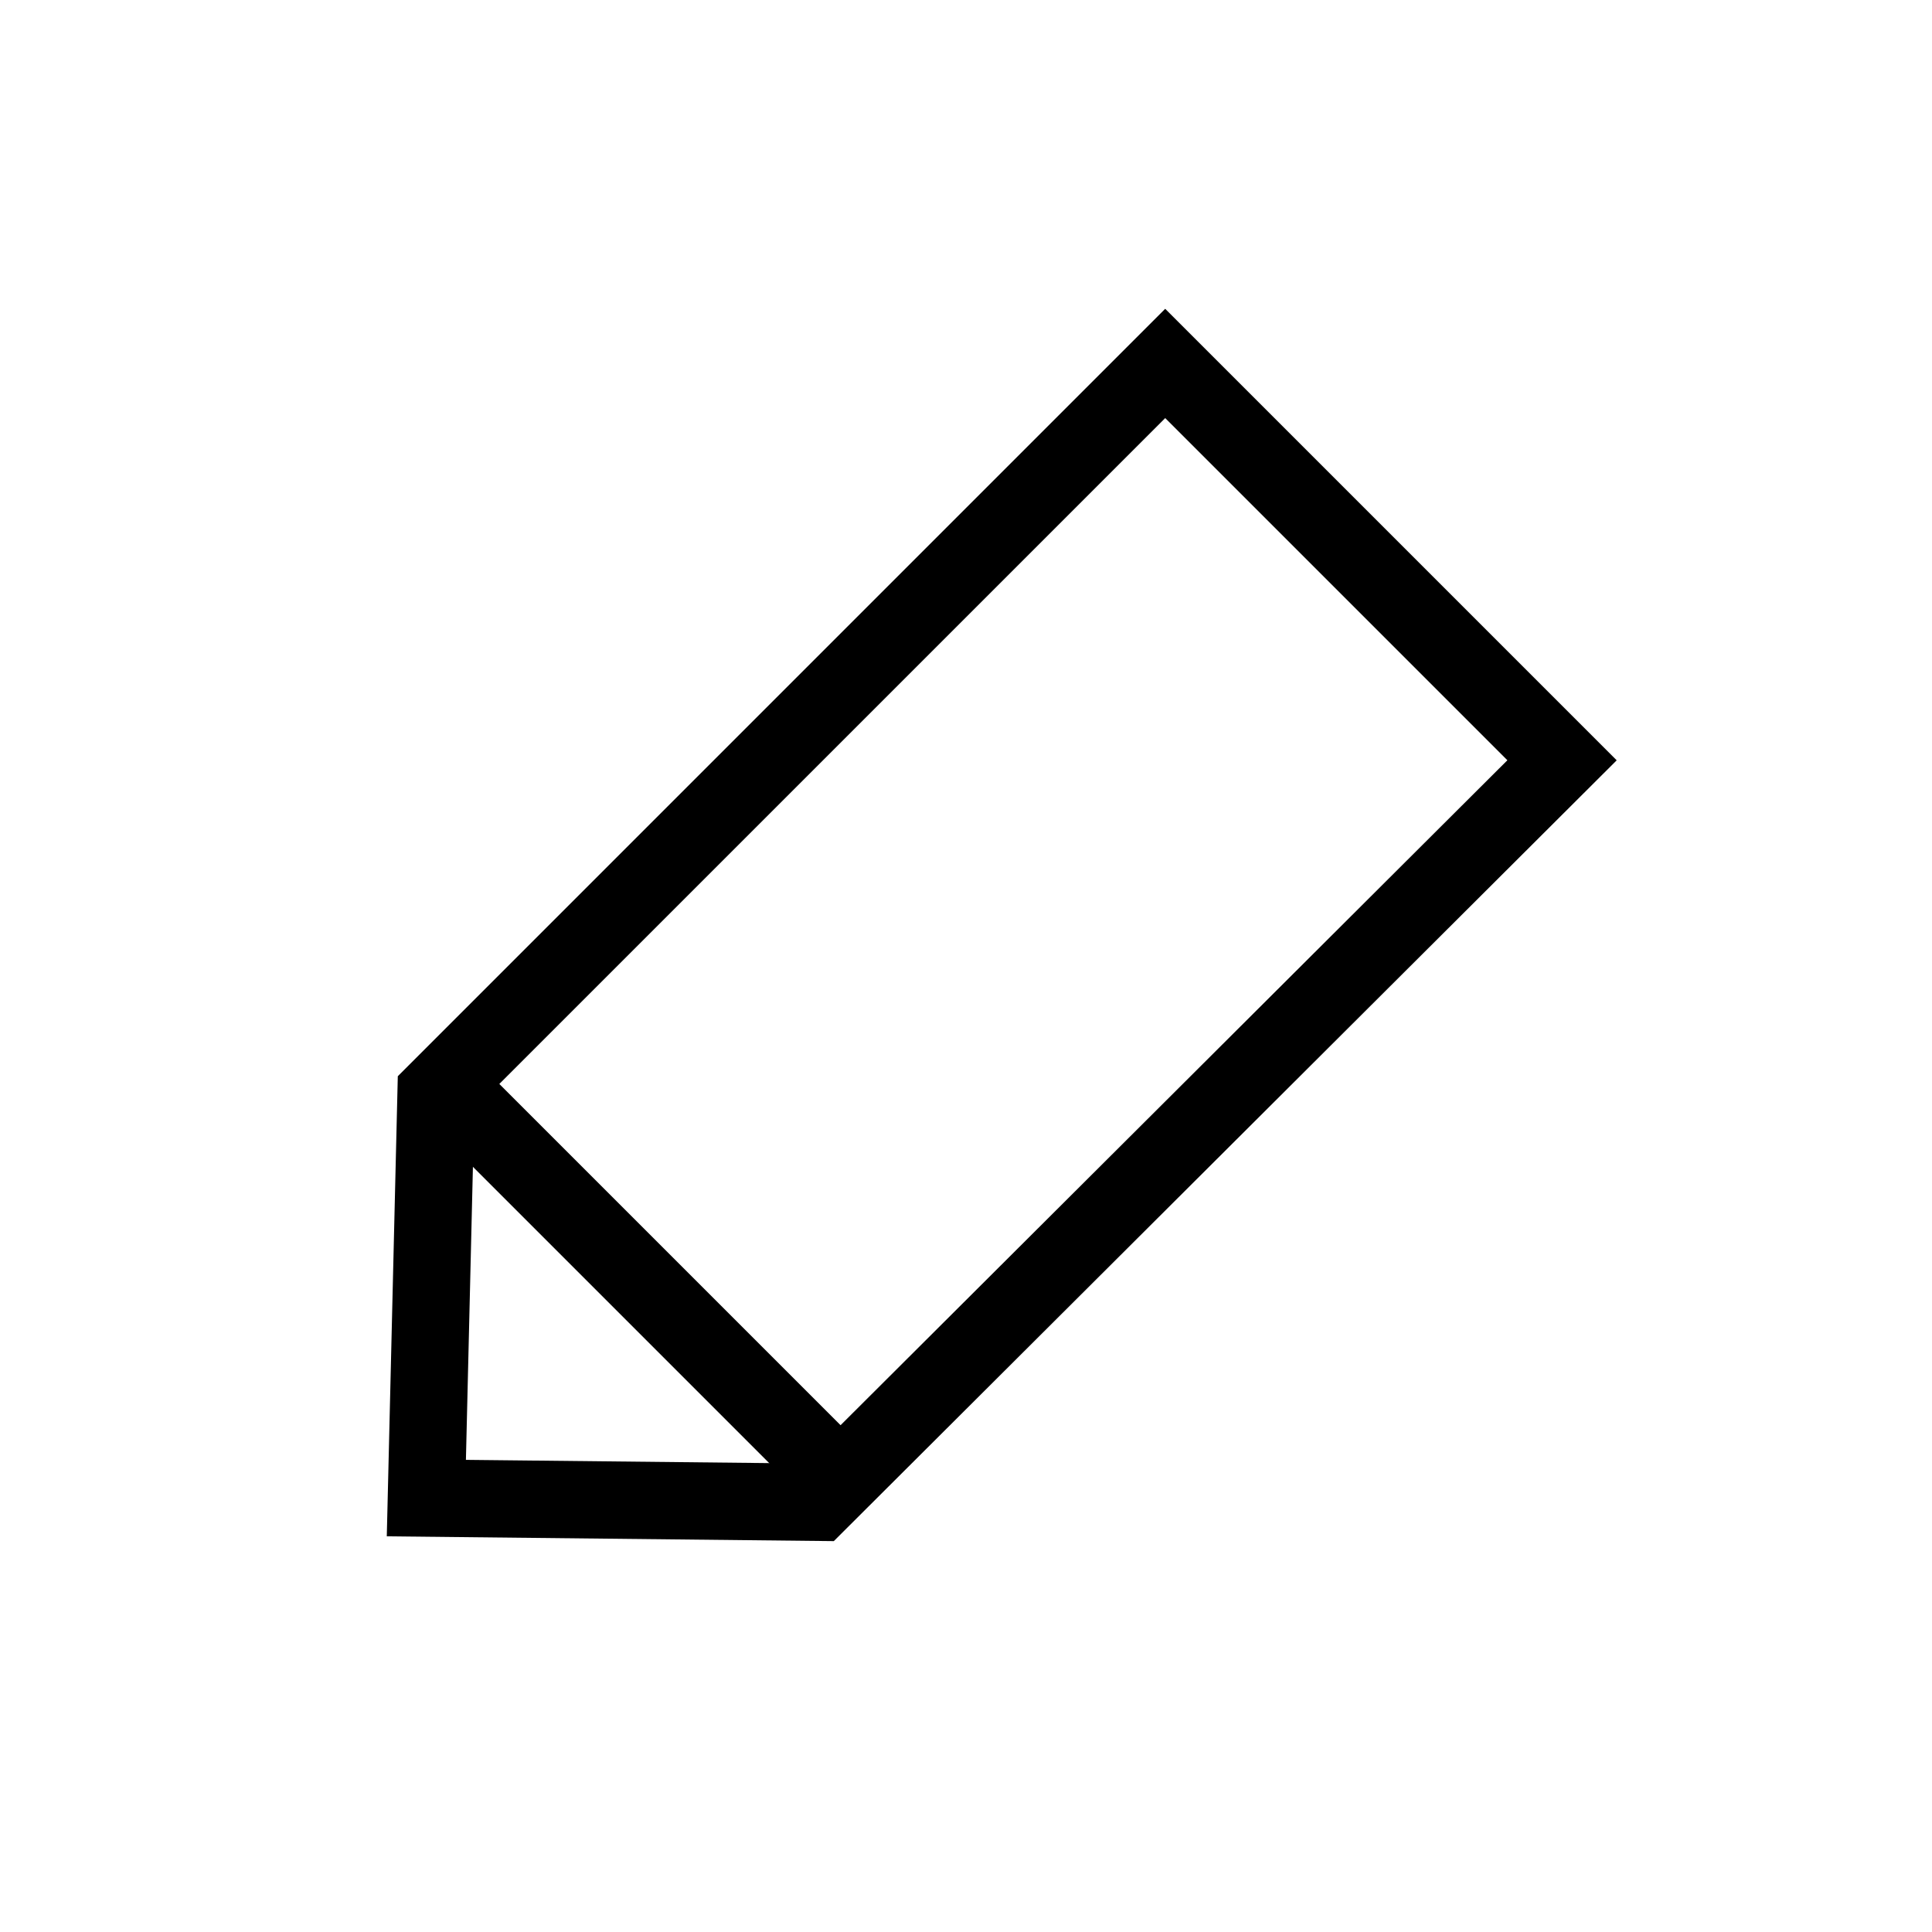<?xml version="1.0" encoding="utf-8"?>
<!-- Generated by IcoMoon.io -->
<!DOCTYPE svg PUBLIC "-//W3C//DTD SVG 1.1//EN" "http://www.w3.org/Graphics/SVG/1.1/DTD/svg11.dtd">
<svg version="1.1" xmlns="http://www.w3.org/2000/svg" xmlns:xlink="http://www.w3.org/1999/xlink" width="1024" height="1024" viewBox="0 0 1024 1024">
<g id="icomoon-ignore">
</g>
<path d="M441.938 816.824l-236.933-2.54 5.837-243.855 406.733-406.753 239.309 239.309-414.945 413.839zM246.948 773.755l178.237 1.905 373.76-372.716-181.35-181.35-366.203 366.182-4.444 185.979z"></path>
<path d="M241.038 550.904l219.466 219.466-28.963 28.963-219.466-219.466 28.963-28.963z"></path>
</svg>
